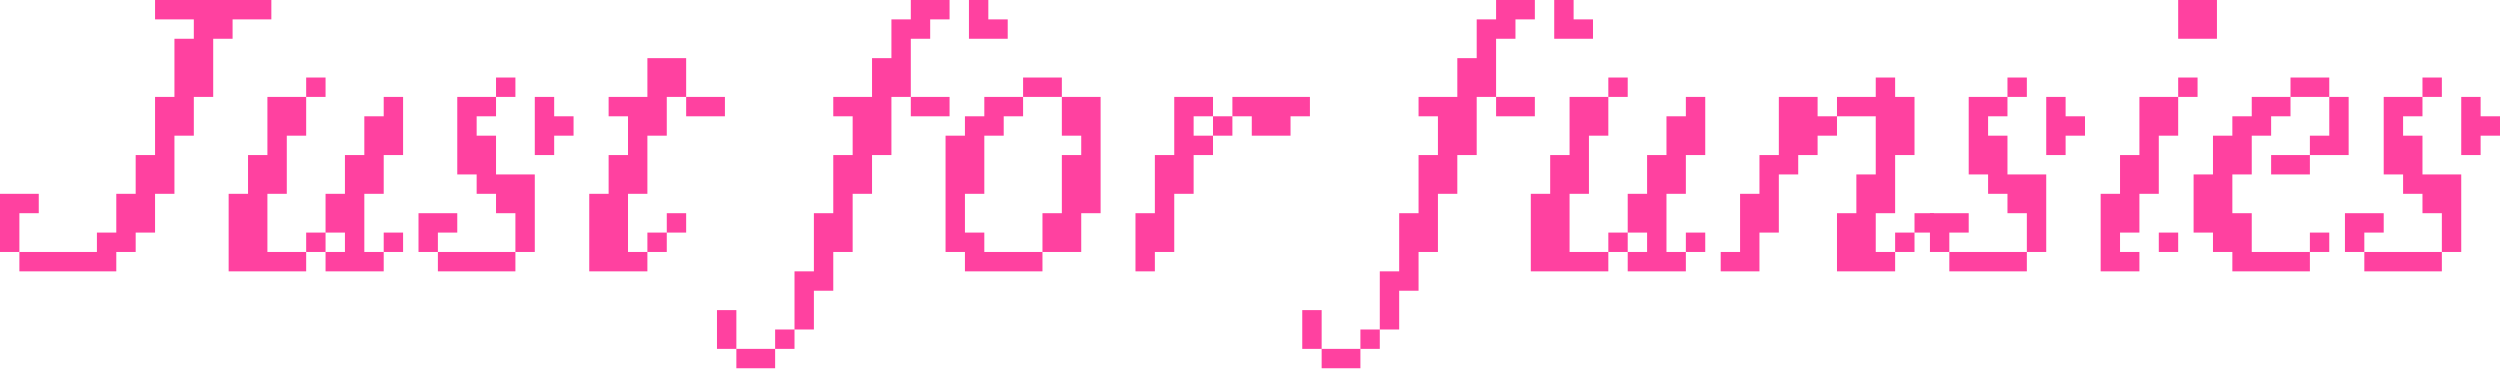 <?xml version="1.0" encoding="utf-8"?>
<svg xmlns="http://www.w3.org/2000/svg" fill="none" height="100%" overflow="visible" preserveAspectRatio="none" style="display: block;" viewBox="0 0 311 46" width="100%">
<g id="JJust for funsies">
<path d="M306.178 21.7V31.345H303.767V26.522H301.356V24.111H298.944V21.7H296.533V12.056H301.356V9.644H303.767V12.056H301.356V14.467H298.944V16.878H301.356V21.7H306.178ZM306.178 19.289V12.056H308.589V14.467H311V16.878H308.589V19.289H306.178ZM303.767 31.345V33.756H294.122V31.345H291.711V26.522H296.533V28.933H294.122V31.345H303.767Z" fill="#FF41A0" id="Vector"/>
<path d="M287.35 19.289V21.7H282.528V19.289H287.35V16.878H289.761V12.056H284.939V14.467H282.528V16.878H280.117V21.7H277.705V26.522H280.117V31.345H287.35V33.756H277.705V31.345H275.294V28.933H272.883V21.7H275.294V16.878H277.705V14.467H280.117V12.056H284.939V9.644H289.761V12.056H292.172V19.289H287.35ZM289.761 28.933V31.345H287.35V28.933H289.761Z" fill="#FF41A0" id="Vector_2"/>
<path d="M275.788 1.53315e-05V4.822H270.965V1.53315e-05H275.788ZM273.377 9.644V12.056H270.965V16.878H268.554V24.111H266.143V28.933H263.732V31.345H266.143V33.756H261.321V24.111H263.732V19.289H266.143V12.056H270.965V9.644H273.377ZM270.965 28.933V31.345H268.554V28.933H270.965Z" fill="#FF41A0" id="Vector_3"/>
<path d="M254.551 21.7V31.345H252.14V26.522H249.729V24.111H247.318V21.7H244.907V12.056H249.729V9.644H252.14V12.056H249.729V14.467H247.318V16.878H249.729V21.7H254.551ZM254.551 19.289V12.056H256.962V14.467H259.374V16.878H256.962V19.289H254.551ZM252.14 31.345V33.756H242.496V31.345H240.085V26.522H244.907V28.933H242.496V31.345H252.14Z" fill="#FF41A0" id="Vector_4"/>
<path d="M218.876 28.933V33.756H214.054V31.345H216.465V24.111H218.876V19.289H221.287V12.056H226.109V14.467H228.521V12.056H233.343V9.644H235.754V12.056H238.165V19.289H235.754V26.522H233.343V31.345H235.754V33.756H228.521V26.522H230.932V21.7H233.343V14.467H228.521V16.878H226.109V19.289H223.698V21.7H221.287V28.933H218.876ZM238.165 31.345H235.754V28.933H238.165V26.522H240.576V28.933H238.165V31.345Z" fill="#FF41A0" id="Vector_5"/>
<path d="M200.076 31.345V33.756H190.432V24.111H192.843V19.289H195.254V12.056H200.076V9.644H202.487V12.056H200.076V16.878H197.665V24.111H195.254V31.345H200.076ZM200.076 31.345V28.933H202.487V31.345H204.898V28.933H202.487V24.111H204.898V19.289H207.309V14.467H209.721V12.056H212.132V19.289H209.721V24.111H207.309V31.345H209.721V33.756H202.487V31.345H200.076ZM212.132 31.345H209.721V28.933H212.132V31.345Z" fill="#FF41A0" id="Vector_6"/>
<path d="M193.346 4.822V1.53315e-05H195.757V2.411H198.168V4.822H193.346ZM186.113 14.467V12.056H183.701V19.289H181.29V24.111H178.879V31.345H176.468V36.167H174.057V40.989H171.646V43.4H169.235V40.989H171.646V33.756H174.057V26.522H176.468V19.289H178.879V14.467H176.468V12.056H181.29V7.233H183.701V2.411H186.113V1.53315e-05H190.935V2.411H188.524V4.822H186.113V12.056H190.935V14.467H186.113ZM169.235 43.4V45.811H164.413V43.4H162.001V38.578H164.413V43.4H169.235Z" fill="#FF41A0" id="Vector_7"/>
<path d="M143.665 31.345V33.756H141.254V26.522H143.665V19.289H146.076V12.056H150.898V14.467H148.487V16.878H150.898V19.289H148.487V24.111H146.076V31.345H143.665ZM153.31 12.056H162.954V14.467H160.543V16.878H155.721V14.467H153.31V16.878H150.898V14.467H153.31V12.056Z" fill="#FF41A0" id="Vector_8"/>
<path d="M134.505 26.522V31.345H129.683V26.522H132.094V19.289H134.505V16.878H132.094V12.056H127.272V14.467H124.861V16.878H122.449V24.111H120.038V28.933H122.449V31.345H129.683V33.756H120.038V31.345H117.627V16.878H120.038V14.467H122.449V12.056H127.272V9.644H132.094V12.056H136.916V26.522H134.505Z" fill="#FF41A0" id="Vector_9"/>
<path d="M120.537 4.822V1.53315e-05H122.948V2.411H125.359V4.822H120.537ZM113.304 14.467V12.056H110.893V19.289H108.481V24.111H106.07V31.345H103.659V36.167H101.248V40.989H98.837V43.4H96.426V40.989H98.837V33.756H101.248V26.522H103.659V19.289H106.07V14.467H103.659V12.056H108.481V7.233H110.893V2.411H113.304V1.53315e-05H118.126V2.411H115.715V4.822H113.304V12.056H118.126V14.467H113.304ZM96.426 43.4V45.811H91.604V43.4H89.192V38.578H91.604V43.4H96.426Z" fill="#FF41A0" id="Vector_10"/>
<path d="M85.358 14.467V12.056H82.947V16.878H80.536V24.111H78.124V31.345H80.536V33.756H73.302V24.111H75.713V19.289H78.124V14.467H75.713V12.056H80.536V7.233H85.358V12.056H90.18V14.467H85.358ZM82.947 31.345H80.536V28.933H82.947V26.522H85.358V28.933H82.947V31.345Z" fill="#FF41A0" id="Vector_11"/>
<path d="M66.528 21.7V31.345H64.117V26.522H61.706V24.111H59.295V21.7H56.884V12.056H61.706V9.644H64.117V12.056H61.706V14.467H59.295V16.878H61.706V21.7H66.528ZM66.528 19.289V12.056H68.939V14.467H71.35V16.878H68.939V19.289H66.528ZM64.117 31.345V33.756H54.473V31.345H52.062V26.522H56.884V28.933H54.473V31.345H64.117Z" fill="#FF41A0" id="Vector_12"/>
<path d="M38.088 31.345V33.756H28.444V24.111H30.855V19.289H33.266V12.056H38.088V9.644H40.499V12.056H38.088V16.878H35.677V24.111H33.266V31.345H38.088ZM38.088 31.345V28.933H40.499V31.345H42.91V28.933H40.499V24.111H42.91V19.289H45.322V14.467H47.733V12.056H50.144V19.289H47.733V24.111H45.322V31.345H47.733V33.756H40.499V31.345H38.088ZM50.144 31.345H47.733V28.933H50.144V31.345Z" fill="#FF41A0" id="Vector_13"/>
<path d="M28.933 4.822H26.522V12.056H24.111V16.878H21.7V24.111H19.289V28.933H16.878V31.345H14.467V33.756H2.411V31.345H0V24.111H4.822V26.522H2.411V31.345H12.056V28.933H14.467V24.111H16.878V19.289H19.289V12.056H21.7V4.822H24.111V2.411H19.289V1.55443e-05H33.756V2.411H28.933V4.822Z" fill="#FF41A0" id="Vector_14"/>
</g>
</svg>